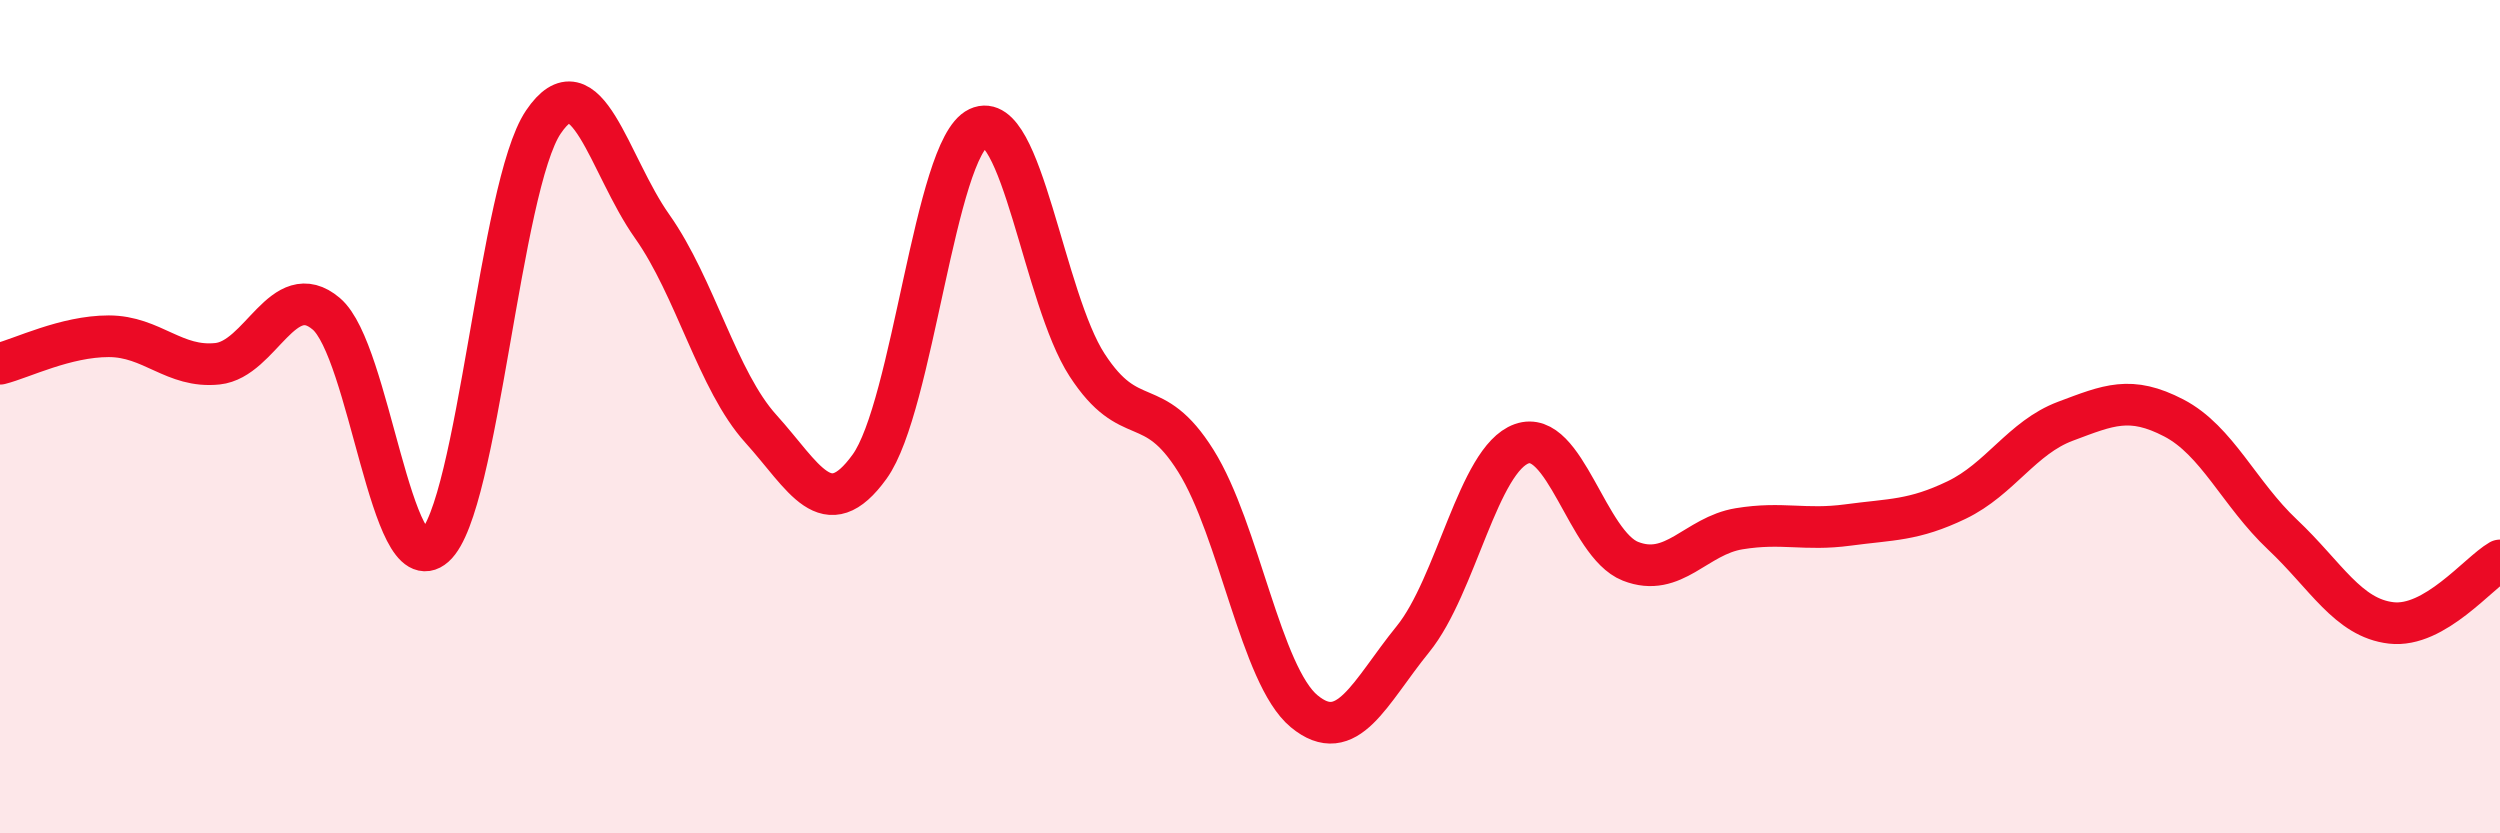 
    <svg width="60" height="20" viewBox="0 0 60 20" xmlns="http://www.w3.org/2000/svg">
      <path
        d="M 0,8.73 C 0.52,8.6 1.57,8.07 2.61,8.07 C 3.65,8.07 4.18,8.84 5.22,8.73 C 6.26,8.62 6.79,6.65 7.83,7.53 C 8.87,8.41 9.39,14.03 10.43,13.11 C 11.47,12.19 12,4.47 13.04,2.93 C 14.08,1.39 14.61,3.96 15.65,5.43 C 16.69,6.9 17.22,9.14 18.26,10.29 C 19.3,11.44 19.83,12.64 20.87,11.2 C 21.91,9.76 22.44,3.56 23.48,3.07 C 24.52,2.58 25.05,7.16 26.09,8.76 C 27.13,10.36 27.66,9.4 28.7,11.06 C 29.74,12.72 30.26,16.21 31.3,17.07 C 32.34,17.93 32.87,16.62 33.91,15.34 C 34.95,14.06 35.48,11.02 36.52,10.65 C 37.56,10.28 38.09,13.06 39.13,13.47 C 40.17,13.88 40.7,12.86 41.74,12.69 C 42.78,12.52 43.31,12.74 44.35,12.6 C 45.39,12.46 45.92,12.5 46.96,12 C 48,11.5 48.53,10.5 49.57,10.11 C 50.61,9.72 51.13,9.49 52.17,10.03 C 53.21,10.57 53.74,11.85 54.78,12.83 C 55.82,13.81 56.35,14.83 57.39,14.95 C 58.43,15.07 59.48,13.75 60,13.45L60 20L0 20Z"
        fill="#EB0A25"
        opacity="0.1"
        stroke-linecap="round"
        stroke-linejoin="round"
      />
      <path
        d="M 0,8.73 C 0.52,8.6 1.57,8.07 2.61,8.07 C 3.65,8.07 4.18,8.84 5.22,8.73 C 6.26,8.62 6.79,6.65 7.83,7.53 C 8.87,8.41 9.39,14.03 10.43,13.11 C 11.47,12.19 12,4.47 13.04,2.93 C 14.08,1.39 14.61,3.96 15.65,5.43 C 16.69,6.9 17.22,9.14 18.26,10.29 C 19.3,11.44 19.83,12.64 20.87,11.2 C 21.91,9.76 22.44,3.56 23.48,3.07 C 24.52,2.58 25.05,7.16 26.09,8.76 C 27.13,10.36 27.66,9.4 28.7,11.06 C 29.74,12.72 30.26,16.21 31.3,17.07 C 32.34,17.93 32.87,16.62 33.91,15.34 C 34.95,14.06 35.48,11.02 36.52,10.65 C 37.56,10.28 38.09,13.06 39.13,13.47 C 40.17,13.88 40.7,12.86 41.74,12.69 C 42.78,12.52 43.31,12.74 44.35,12.6 C 45.39,12.46 45.92,12.5 46.96,12 C 48,11.5 48.53,10.5 49.57,10.11 C 50.61,9.72 51.13,9.49 52.17,10.03 C 53.21,10.57 53.74,11.85 54.78,12.83 C 55.82,13.81 56.35,14.83 57.39,14.95 C 58.43,15.07 59.48,13.75 60,13.45"
        stroke="#EB0A25"
        stroke-width="1"
        fill="none"
        stroke-linecap="round"
        stroke-linejoin="round"
      />
    </svg>
  